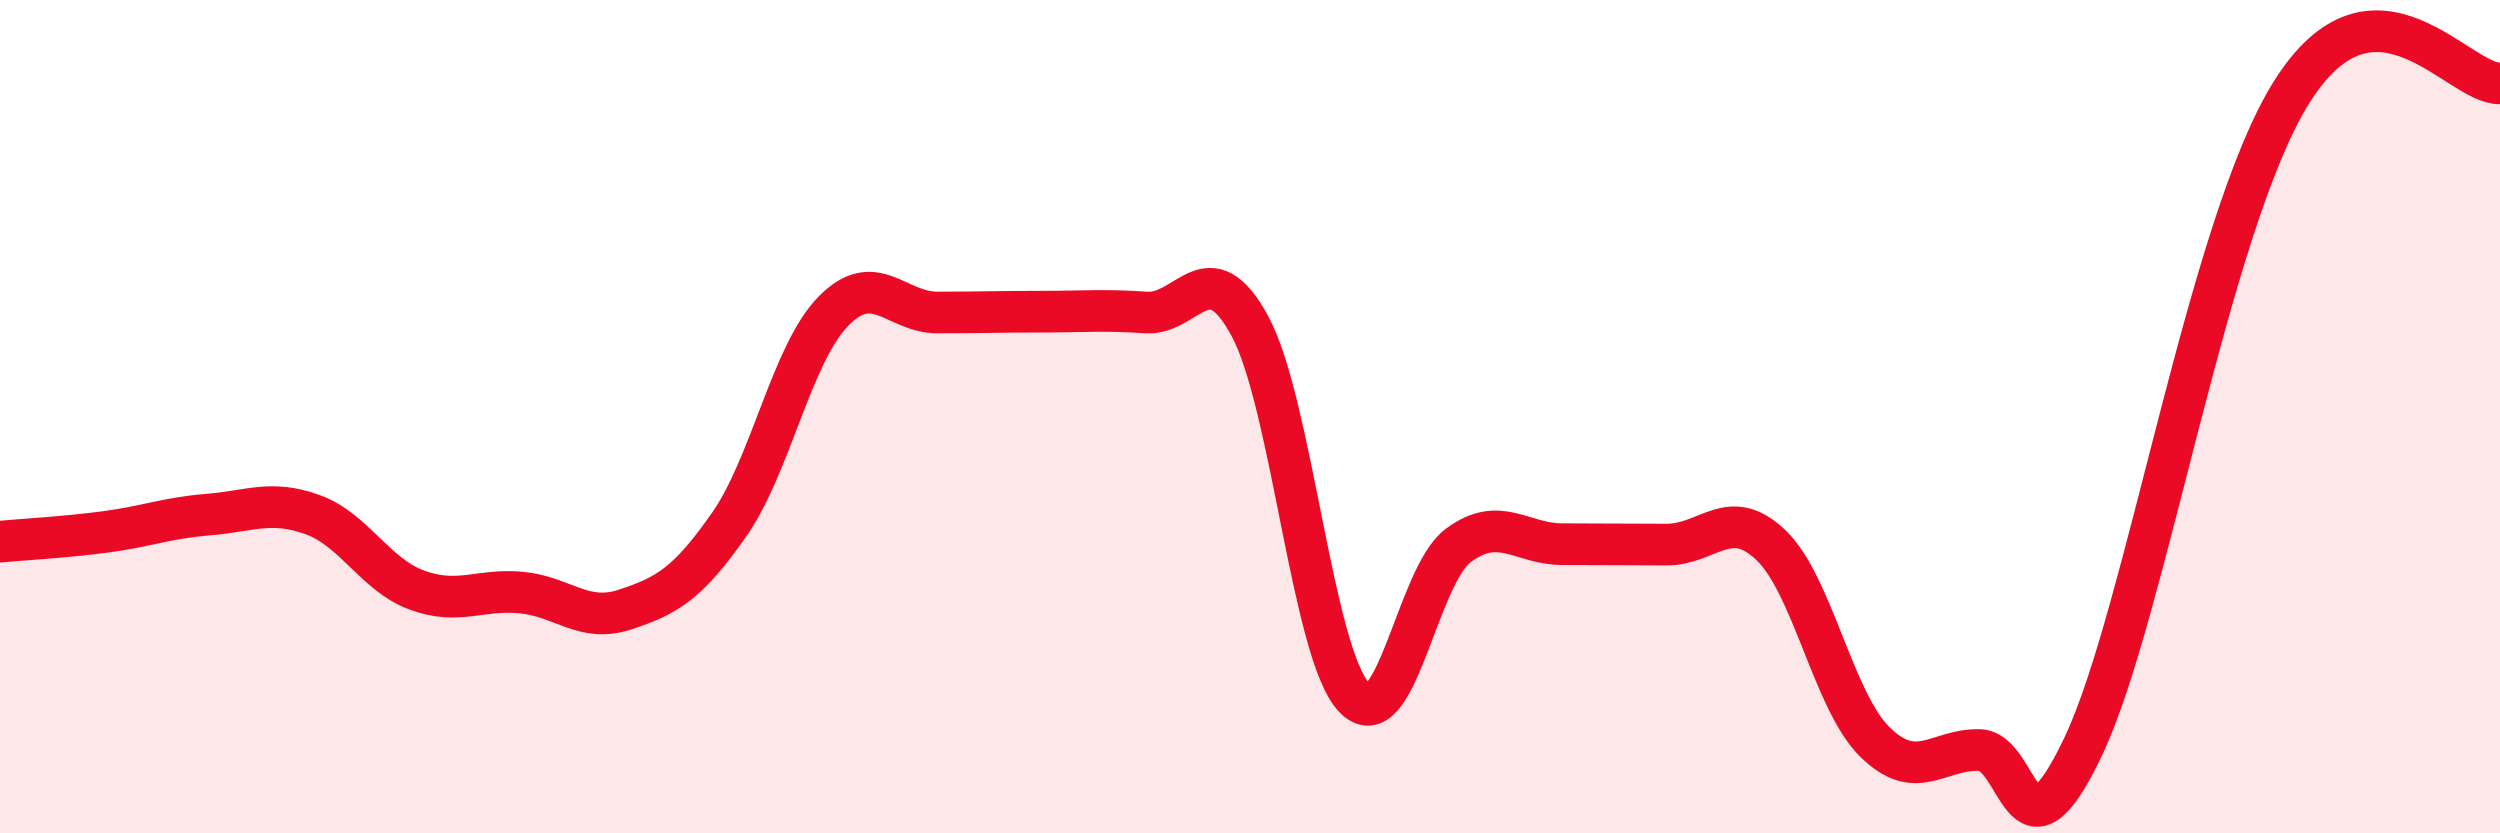 
    <svg width="60" height="20" viewBox="0 0 60 20" xmlns="http://www.w3.org/2000/svg">
      <path
        d="M 0,13 C 0.5,12.95 1.5,12.9 2.5,12.77 C 3.5,12.64 4,12.43 5,12.35 C 6,12.27 6.5,11.99 7.5,12.35 C 8.5,12.71 9,13.79 10,14.16 C 11,14.53 11.5,14.13 12.5,14.22 C 13.5,14.31 14,14.96 15,14.63 C 16,14.3 16.5,14.02 17.5,12.59 C 18.5,11.16 19,8.49 20,7.47 C 21,6.45 21.5,7.5 22.5,7.5 C 23.5,7.5 24,7.48 25,7.48 C 26,7.48 26.5,7.43 27.5,7.5 C 28.5,7.57 29,5.98 30,7.83 C 31,9.68 31.5,15.69 32.5,16.74 C 33.5,17.79 34,13.83 35,13.09 C 36,12.35 36.5,13.06 37.5,13.06 C 38.5,13.06 39,13.07 40,13.07 C 41,13.07 41.5,12.13 42.5,13.08 C 43.5,14.03 44,16.83 45,17.81 C 46,18.79 46.5,17.98 47.5,18 C 48.5,18.02 48.5,21.07 50,17.91 C 51.5,14.75 53,5.39 55,2.21 C 57,-0.97 59,2.04 60,2L60 20L0 20Z"
        fill="#EB0A25"
        opacity="0.1"
        stroke-linecap="round"
        stroke-linejoin="round"
      />
      <path
        d="M 0,13 C 0.5,12.95 1.5,12.9 2.5,12.77 C 3.5,12.64 4,12.43 5,12.35 C 6,12.27 6.5,11.99 7.5,12.35 C 8.5,12.71 9,13.79 10,14.16 C 11,14.53 11.5,14.13 12.5,14.22 C 13.5,14.31 14,14.96 15,14.63 C 16,14.3 16.5,14.02 17.5,12.59 C 18.5,11.16 19,8.49 20,7.47 C 21,6.45 21.5,7.5 22.5,7.5 C 23.5,7.5 24,7.48 25,7.48 C 26,7.48 26.5,7.43 27.5,7.5 C 28.5,7.57 29,5.98 30,7.83 C 31,9.68 31.5,15.69 32.5,16.74 C 33.5,17.79 34,13.83 35,13.09 C 36,12.35 36.5,13.06 37.5,13.06 C 38.5,13.06 39,13.07 40,13.07 C 41,13.07 41.5,12.13 42.5,13.08 C 43.5,14.03 44,16.83 45,17.81 C 46,18.79 46.5,17.98 47.5,18 C 48.5,18.02 48.5,21.07 50,17.91 C 51.5,14.75 53,5.39 55,2.21 C 57,-0.97 59,2.04 60,2"
        stroke="#EB0A25"
        stroke-width="1"
        fill="none"
        stroke-linecap="round"
        stroke-linejoin="round"
      />
    </svg>
  